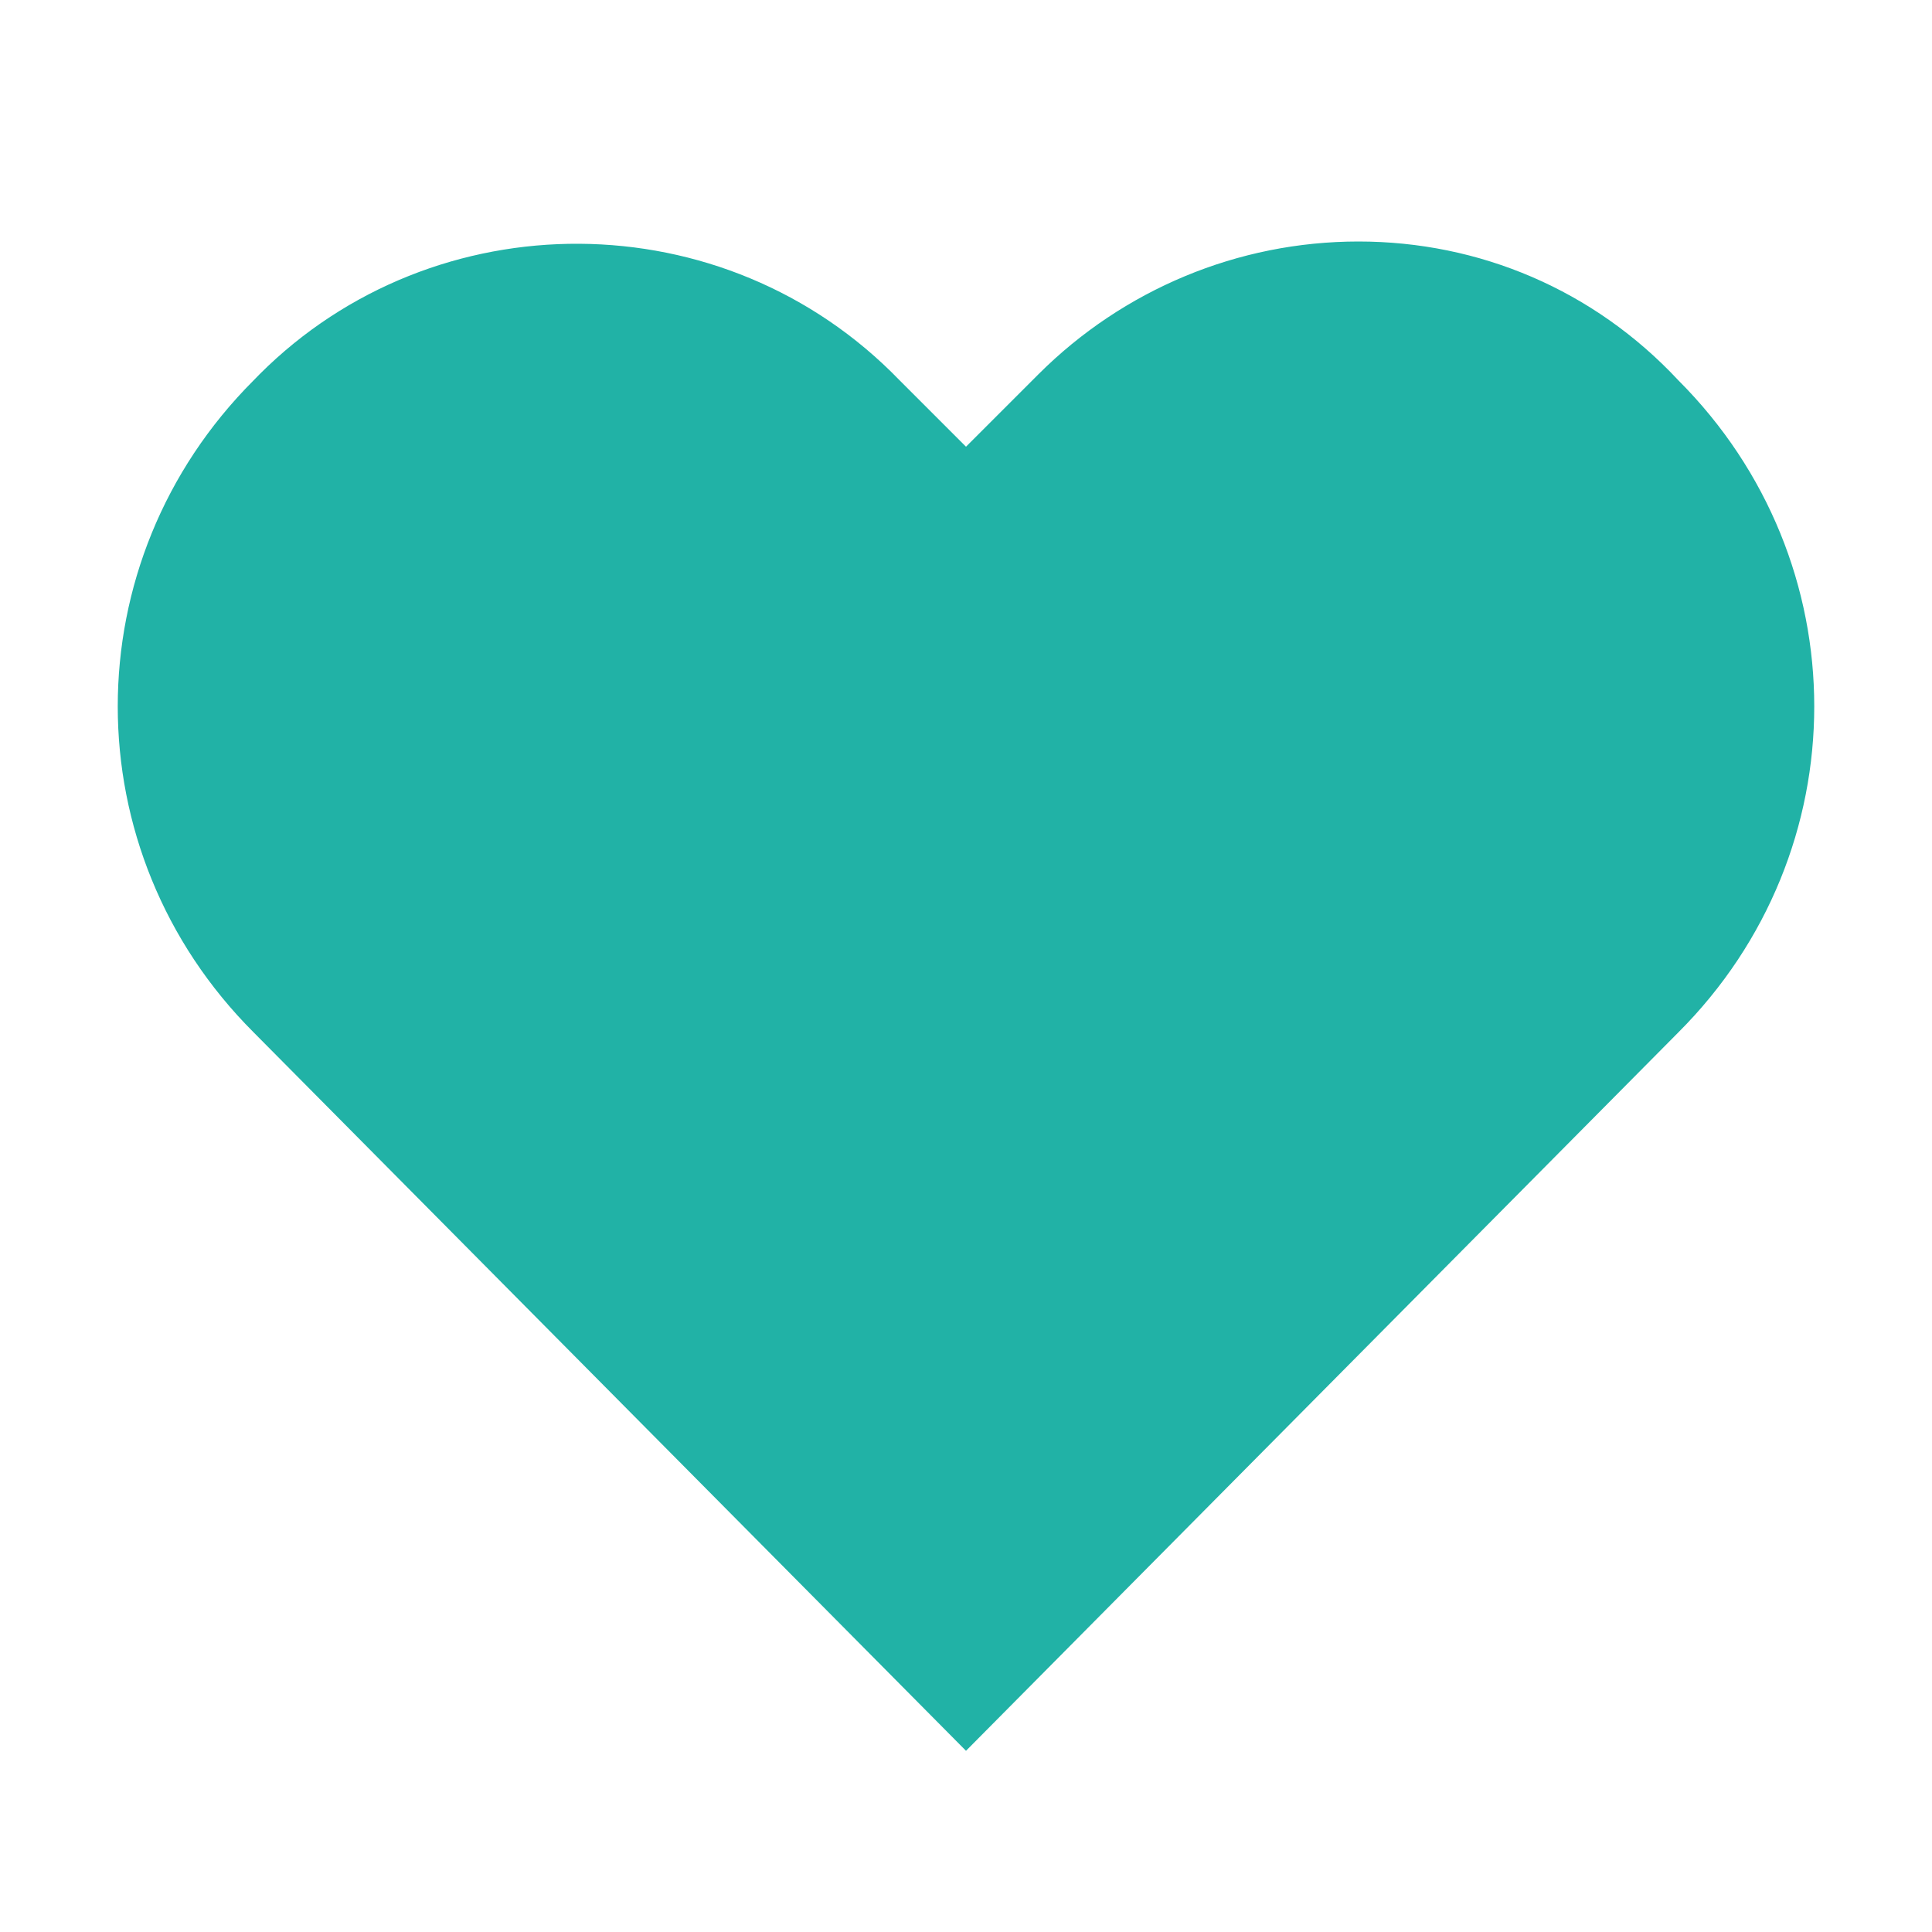 <svg width="14" height="14" viewBox="0 0 14 14" fill="none" xmlns="http://www.w3.org/2000/svg">
<path d="M9.844 1.75C8.969 1.75 8.138 2.1 7.525 2.712L7 3.237L6.519 2.756C5.25 1.444 3.15 1.444 1.881 2.712L1.838 2.756C0.525 4.069 0.525 6.169 1.838 7.481L7 12.687L12.162 7.481C13.475 6.169 13.475 4.069 12.162 2.756C11.55 2.1 10.719 1.75 9.844 1.75Z" fill="#21B2A6"/>
</svg>

